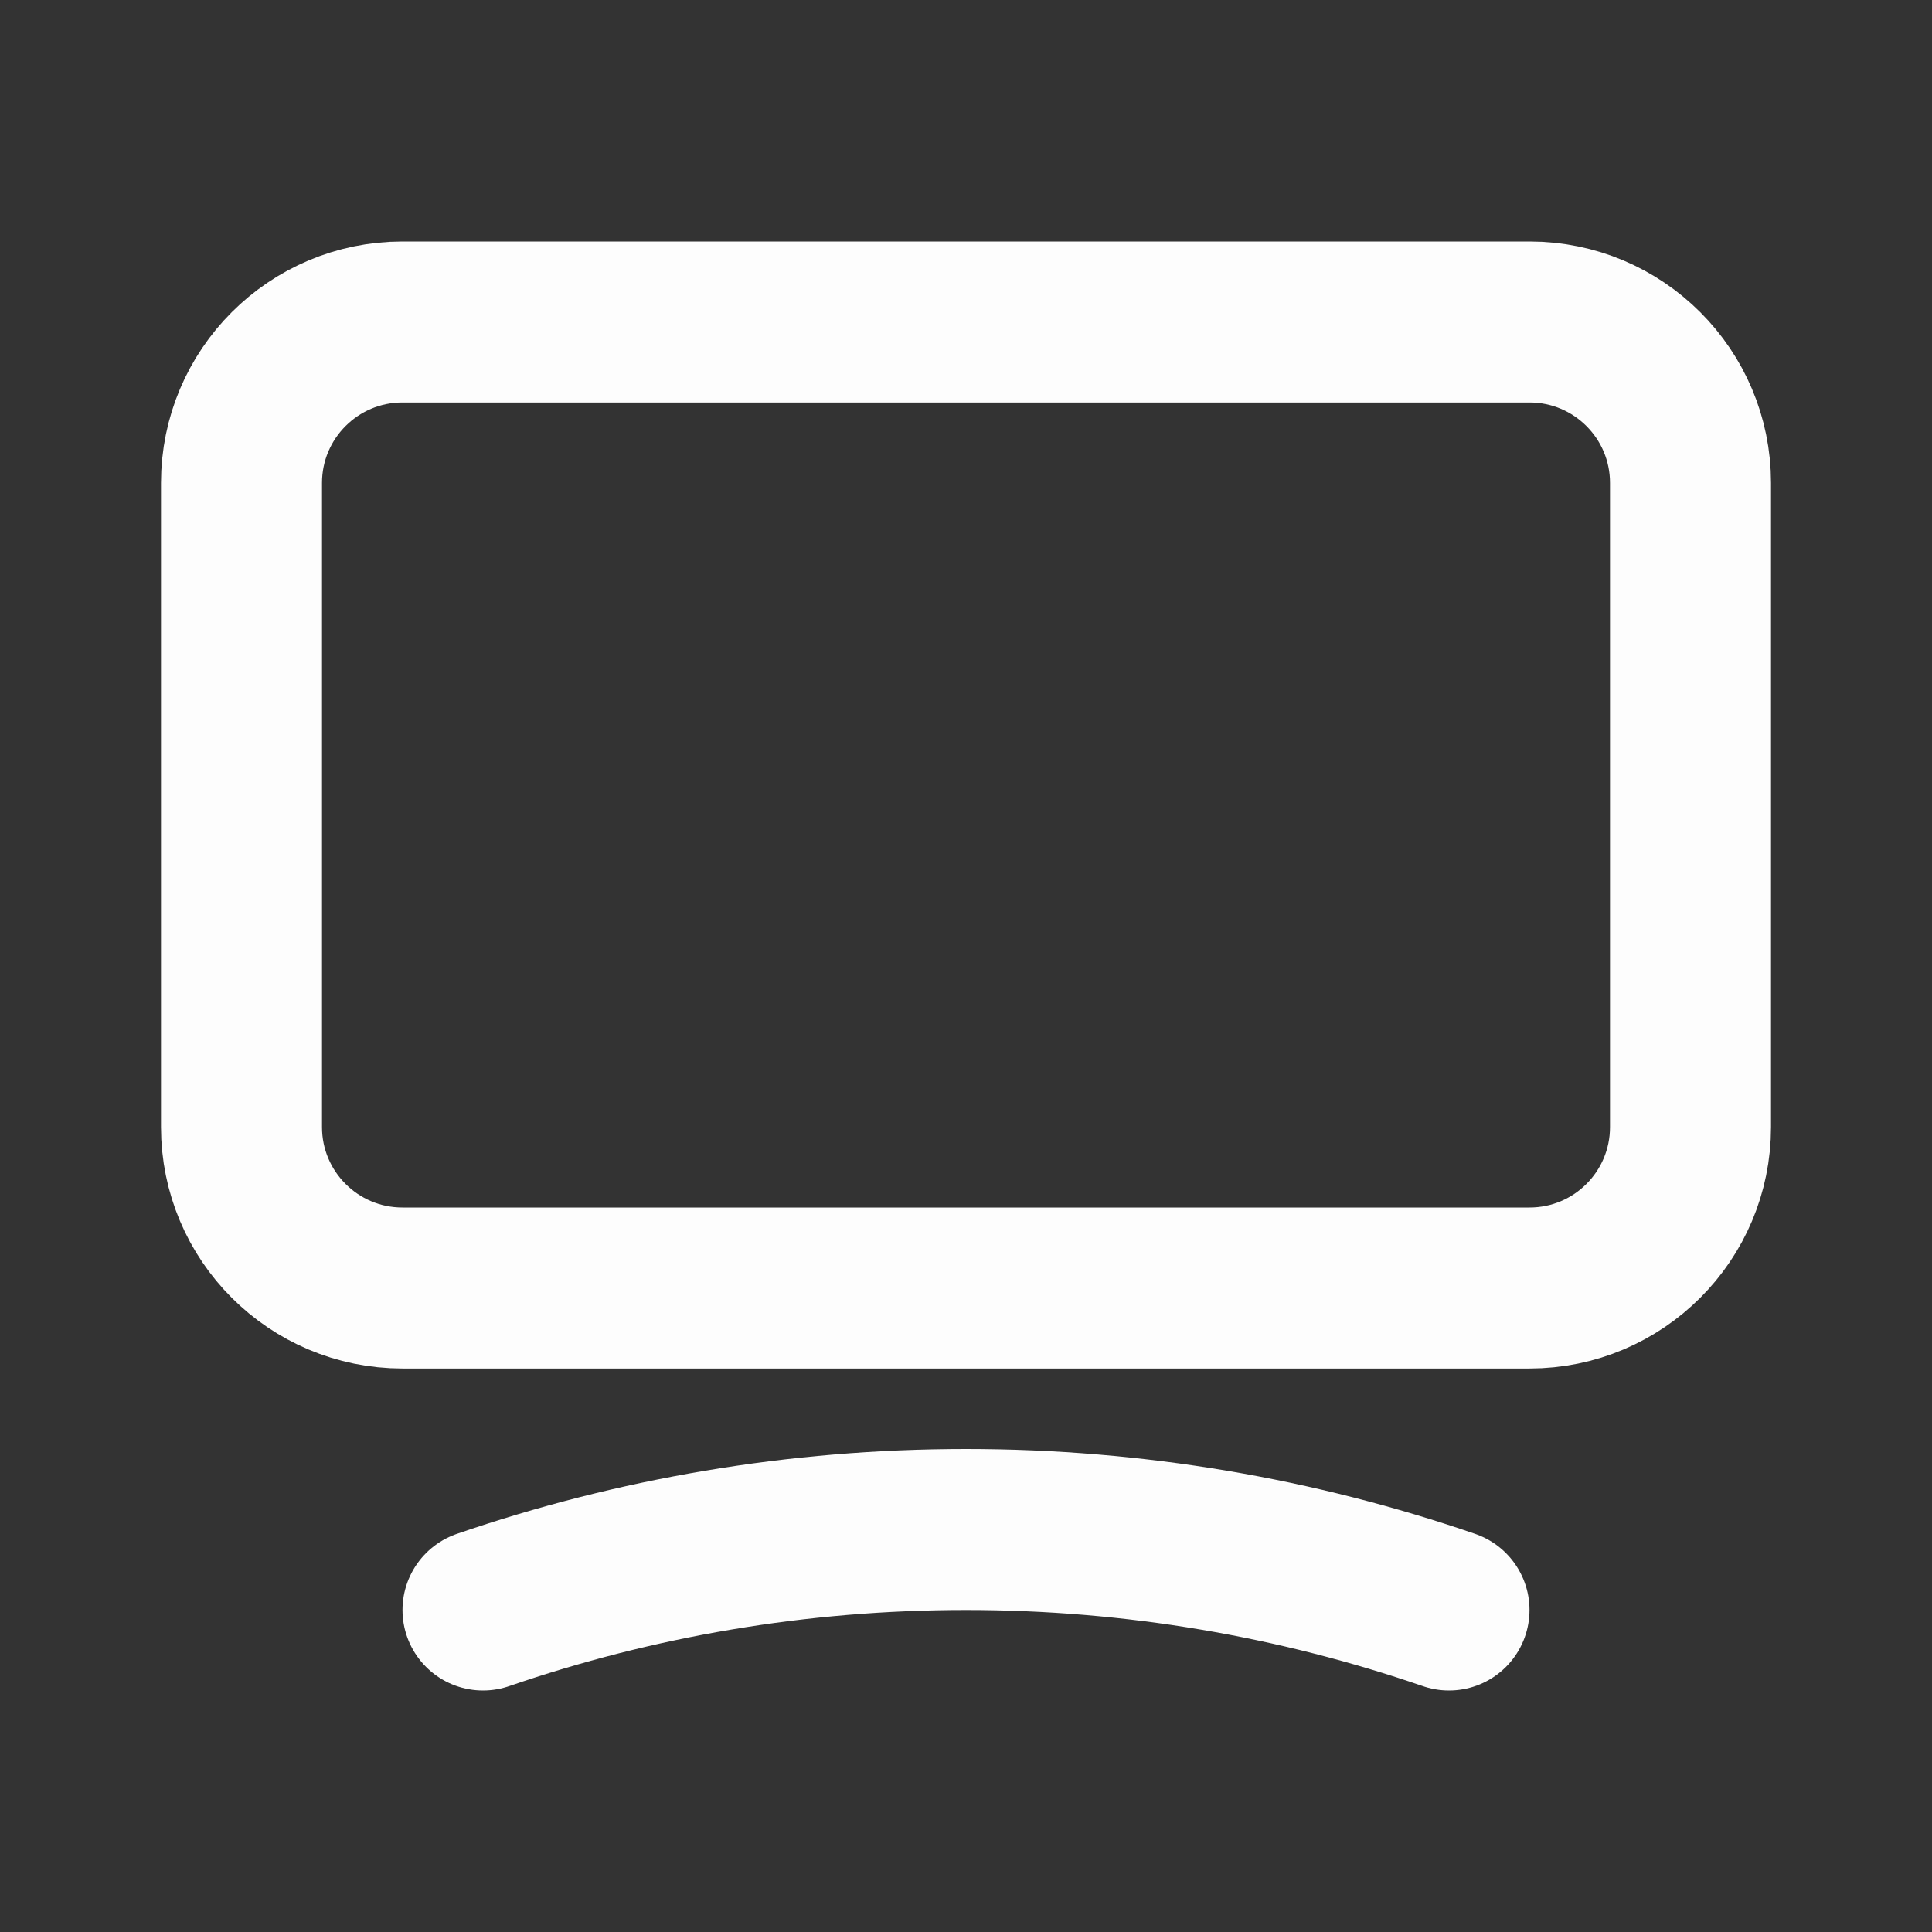<svg width="24" height="24" viewBox="0 0 24 24" fill="none" xmlns="http://www.w3.org/2000/svg">
<rect x="0" y="0" width="24" height="24" fill="#333333" stroke="none"/>
<path d="M18 20C16.114 19.351 14.097 19 12 19C9.903 19 7.886 19.351 6 20M5 16H19C20.105 16 21 15.105 21 14V6C21 4.895 20.105 4 19 4H5C3.895 4 3 4.895 3 6V14C3 15.105 3.895 16 5 16Z" stroke="#FDFDFD" stroke-width="2" stroke-linecap="round" stroke-linejoin="round"/>
</svg>
